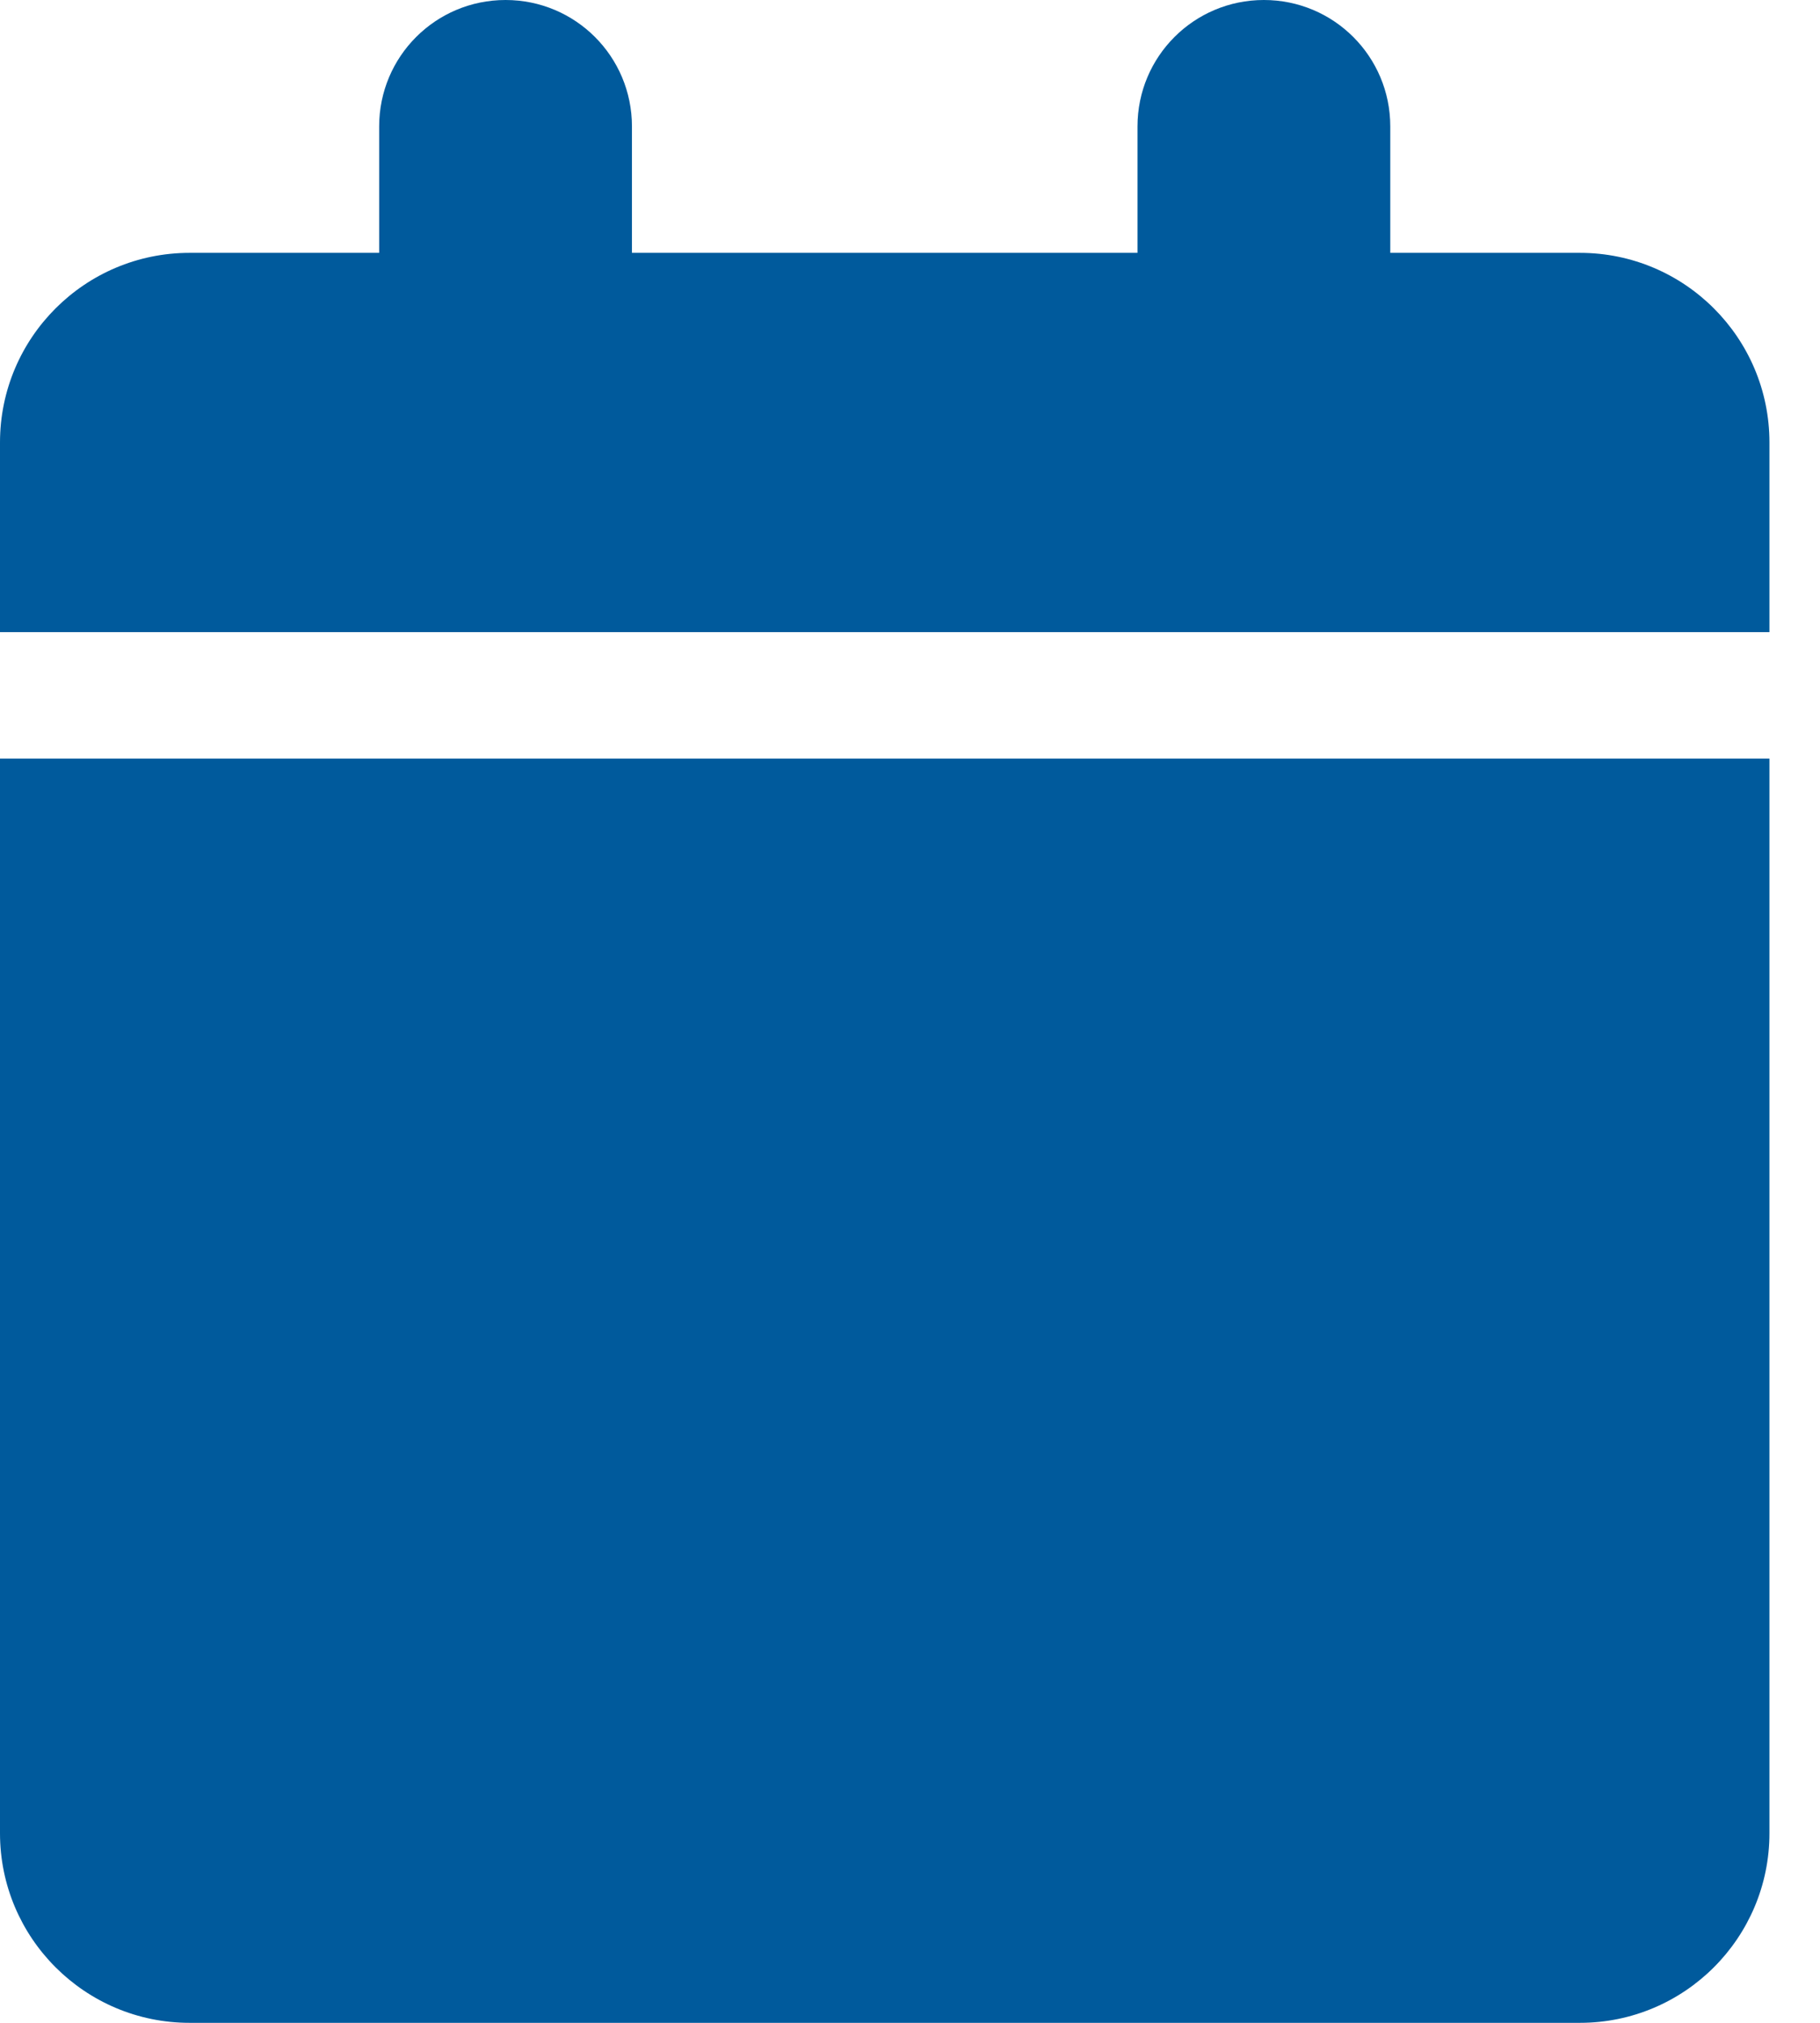<svg width="27" height="30" viewBox="0 0 27 30" fill="none" xmlns="http://www.w3.org/2000/svg">
<path d="M5.625 1.875V3.75H2.812C1.26 3.75 0 5.01 0 6.562V9.375H26.25V6.562C26.25 5.01 24.99 3.75 23.438 3.75H20.625V1.875C20.625 0.838 19.787 0 18.75 0C17.713 0 16.875 0.838 16.875 1.875V3.75H9.375V1.875C9.375 0.838 8.537 0 7.5 0C6.463 0 5.625 0.838 5.625 1.875ZM26.25 11.25H0V27.188C0 28.74 1.26 30 2.812 30H23.438C24.99 30 26.25 28.74 26.25 27.188V11.25Z" fill="#005A9C"/>
</svg>
